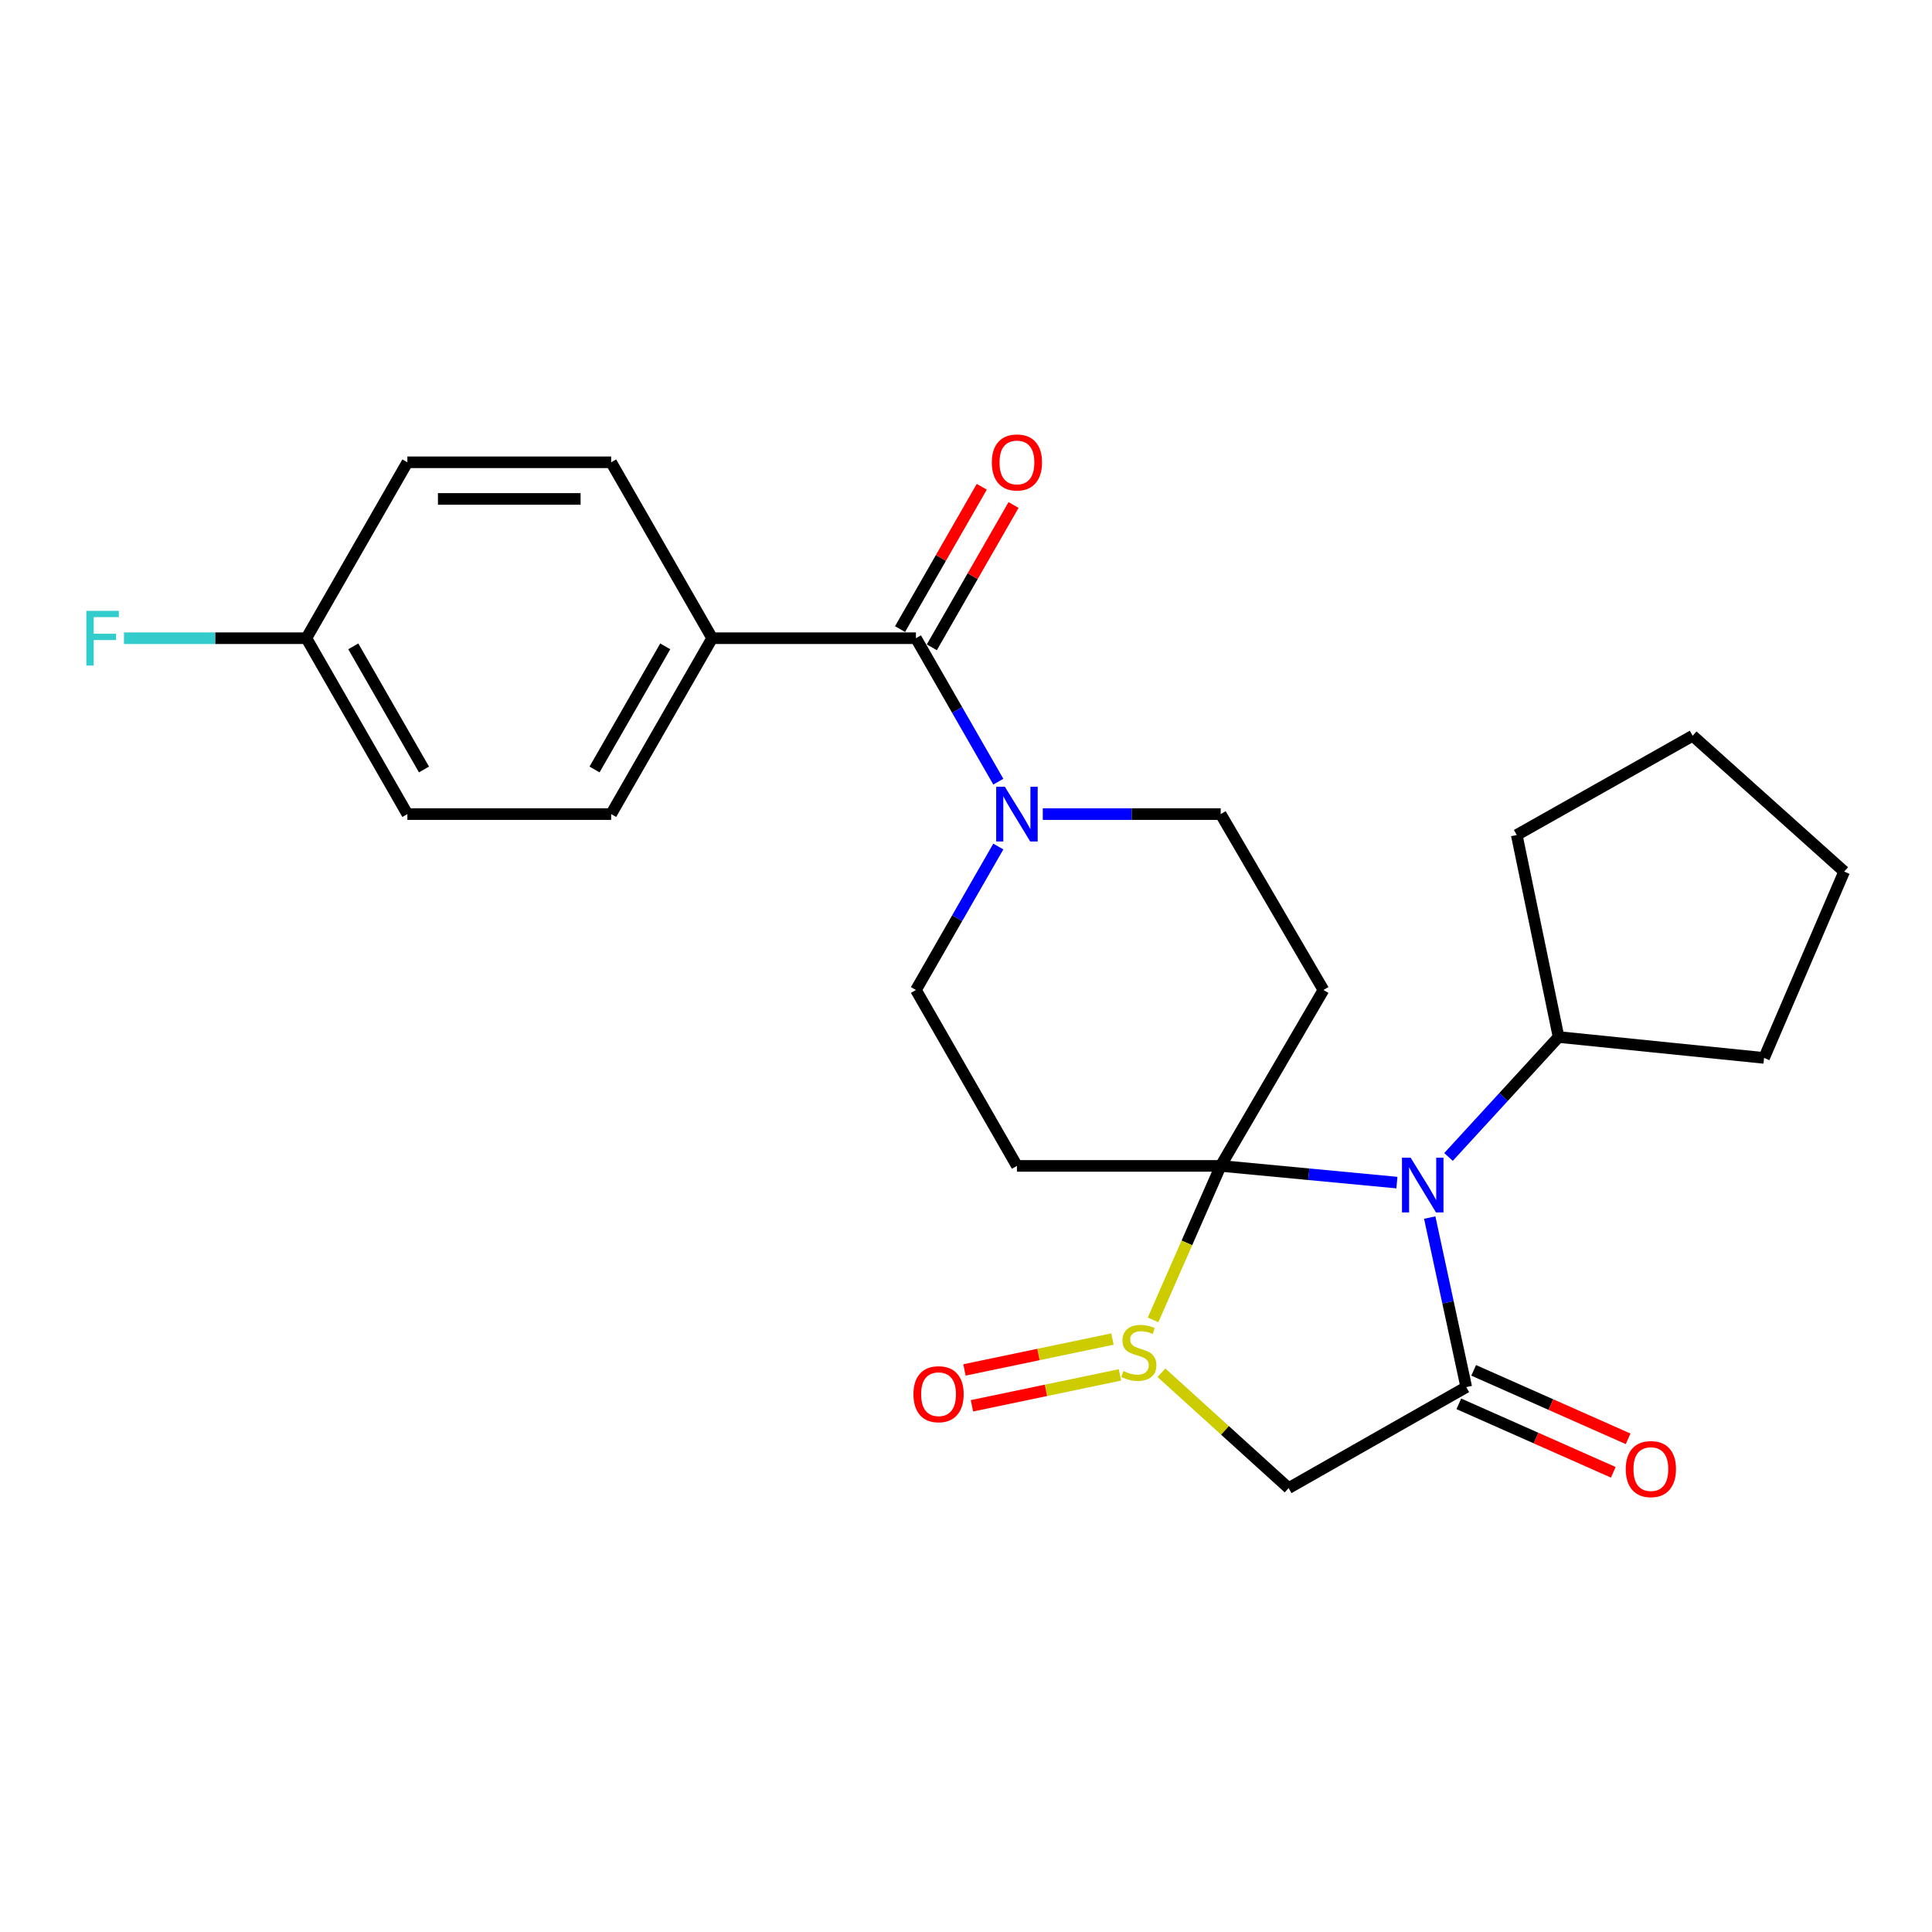 <?xml version='1.0' encoding='iso-8859-1'?>
<svg version='1.1' baseProfile='full'
              xmlns='http://www.w3.org/2000/svg'
                      xmlns:rdkit='http://www.rdkit.org/xml'
                      xmlns:xlink='http://www.w3.org/1999/xlink'
                  xml:space='preserve'
width='1000px' height='1000px' viewBox='0 0 1000 1000'>
<!-- END OF HEADER -->
<rect style='opacity:1.0;fill:#FFFFFF;stroke:none' width='1000' height='1000' x='0' y='0'> </rect>
<path class='bond-0' d='M 631.826,603.469 L 677.43,607.791' style='fill:none;fill-rule:evenodd;stroke:#000000;stroke-width:6px;stroke-linecap:butt;stroke-linejoin:miter;stroke-opacity:1' />
<path class='bond-0' d='M 677.43,607.791 L 723.035,612.113' style='fill:none;fill-rule:evenodd;stroke:#0000FF;stroke-width:6px;stroke-linecap:butt;stroke-linejoin:miter;stroke-opacity:1' />
<path class='bond-1' d='M 631.826,603.469 L 614.324,643.32' style='fill:none;fill-rule:evenodd;stroke:#000000;stroke-width:6px;stroke-linecap:butt;stroke-linejoin:miter;stroke-opacity:1' />
<path class='bond-1' d='M 614.324,643.32 L 596.823,683.17' style='fill:none;fill-rule:evenodd;stroke:#CCCC00;stroke-width:6px;stroke-linecap:butt;stroke-linejoin:miter;stroke-opacity:1' />
<path class='bond-2' d='M 631.826,603.469 L 685.014,512.418' style='fill:none;fill-rule:evenodd;stroke:#000000;stroke-width:6px;stroke-linecap:butt;stroke-linejoin:miter;stroke-opacity:1' />
<path class='bond-3' d='M 631.826,603.469 L 526.366,603.469' style='fill:none;fill-rule:evenodd;stroke:#000000;stroke-width:6px;stroke-linecap:butt;stroke-linejoin:miter;stroke-opacity:1' />
<path class='bond-4' d='M 740.027,630.214 L 749.478,674.085' style='fill:none;fill-rule:evenodd;stroke:#0000FF;stroke-width:6px;stroke-linecap:butt;stroke-linejoin:miter;stroke-opacity:1' />
<path class='bond-4' d='M 749.478,674.085 L 758.929,717.955' style='fill:none;fill-rule:evenodd;stroke:#000000;stroke-width:6px;stroke-linecap:butt;stroke-linejoin:miter;stroke-opacity:1' />
<path class='bond-5' d='M 749.741,598.843 L 778.228,567.801' style='fill:none;fill-rule:evenodd;stroke:#0000FF;stroke-width:6px;stroke-linecap:butt;stroke-linejoin:miter;stroke-opacity:1' />
<path class='bond-5' d='M 778.228,567.801 L 806.714,536.758' style='fill:none;fill-rule:evenodd;stroke:#000000;stroke-width:6px;stroke-linecap:butt;stroke-linejoin:miter;stroke-opacity:1' />
<path class='bond-6' d='M 601.161,710.533 L 634.072,740.385' style='fill:none;fill-rule:evenodd;stroke:#CCCC00;stroke-width:6px;stroke-linecap:butt;stroke-linejoin:miter;stroke-opacity:1' />
<path class='bond-6' d='M 634.072,740.385 L 666.983,770.237' style='fill:none;fill-rule:evenodd;stroke:#000000;stroke-width:6px;stroke-linecap:butt;stroke-linejoin:miter;stroke-opacity:1' />
<path class='bond-7' d='M 575.801,693.092 L 537.504,701.084' style='fill:none;fill-rule:evenodd;stroke:#CCCC00;stroke-width:6px;stroke-linecap:butt;stroke-linejoin:miter;stroke-opacity:1' />
<path class='bond-7' d='M 537.504,701.084 L 499.207,709.075' style='fill:none;fill-rule:evenodd;stroke:#FF0000;stroke-width:6px;stroke-linecap:butt;stroke-linejoin:miter;stroke-opacity:1' />
<path class='bond-7' d='M 579.674,711.65 L 541.377,719.642' style='fill:none;fill-rule:evenodd;stroke:#CCCC00;stroke-width:6px;stroke-linecap:butt;stroke-linejoin:miter;stroke-opacity:1' />
<path class='bond-7' d='M 541.377,719.642 L 503.08,727.634' style='fill:none;fill-rule:evenodd;stroke:#FF0000;stroke-width:6px;stroke-linecap:butt;stroke-linejoin:miter;stroke-opacity:1' />
<path class='bond-8' d='M 755.088,726.621 L 795.061,744.341' style='fill:none;fill-rule:evenodd;stroke:#000000;stroke-width:6px;stroke-linecap:butt;stroke-linejoin:miter;stroke-opacity:1' />
<path class='bond-8' d='M 795.061,744.341 L 835.034,762.061' style='fill:none;fill-rule:evenodd;stroke:#FF0000;stroke-width:6px;stroke-linecap:butt;stroke-linejoin:miter;stroke-opacity:1' />
<path class='bond-8' d='M 762.771,709.289 L 802.744,727.009' style='fill:none;fill-rule:evenodd;stroke:#000000;stroke-width:6px;stroke-linecap:butt;stroke-linejoin:miter;stroke-opacity:1' />
<path class='bond-8' d='M 802.744,727.009 L 842.717,744.729' style='fill:none;fill-rule:evenodd;stroke:#FF0000;stroke-width:6px;stroke-linecap:butt;stroke-linejoin:miter;stroke-opacity:1' />
<path class='bond-9' d='M 758.929,717.955 L 666.983,770.237' style='fill:none;fill-rule:evenodd;stroke:#000000;stroke-width:6px;stroke-linecap:butt;stroke-linejoin:miter;stroke-opacity:1' />
<path class='bond-10' d='M 685.014,512.418 L 631.826,421.377' style='fill:none;fill-rule:evenodd;stroke:#000000;stroke-width:6px;stroke-linecap:butt;stroke-linejoin:miter;stroke-opacity:1' />
<path class='bond-11' d='M 526.366,603.469 L 474.084,512.418' style='fill:none;fill-rule:evenodd;stroke:#000000;stroke-width:6px;stroke-linecap:butt;stroke-linejoin:miter;stroke-opacity:1' />
<path class='bond-12' d='M 474.084,330.336 L 495.405,367.464' style='fill:none;fill-rule:evenodd;stroke:#000000;stroke-width:6px;stroke-linecap:butt;stroke-linejoin:miter;stroke-opacity:1' />
<path class='bond-12' d='M 495.405,367.464 L 516.727,404.592' style='fill:none;fill-rule:evenodd;stroke:#0000FF;stroke-width:6px;stroke-linecap:butt;stroke-linejoin:miter;stroke-opacity:1' />
<path class='bond-13' d='M 474.084,330.336 L 368.614,330.336' style='fill:none;fill-rule:evenodd;stroke:#000000;stroke-width:6px;stroke-linecap:butt;stroke-linejoin:miter;stroke-opacity:1' />
<path class='bond-14' d='M 482.304,335.056 L 503.454,298.222' style='fill:none;fill-rule:evenodd;stroke:#000000;stroke-width:6px;stroke-linecap:butt;stroke-linejoin:miter;stroke-opacity:1' />
<path class='bond-14' d='M 503.454,298.222 L 524.604,261.389' style='fill:none;fill-rule:evenodd;stroke:#FF0000;stroke-width:6px;stroke-linecap:butt;stroke-linejoin:miter;stroke-opacity:1' />
<path class='bond-14' d='M 465.864,325.615 L 487.013,288.782' style='fill:none;fill-rule:evenodd;stroke:#000000;stroke-width:6px;stroke-linecap:butt;stroke-linejoin:miter;stroke-opacity:1' />
<path class='bond-14' d='M 487.013,288.782 L 508.163,251.949' style='fill:none;fill-rule:evenodd;stroke:#FF0000;stroke-width:6px;stroke-linecap:butt;stroke-linejoin:miter;stroke-opacity:1' />
<path class='bond-15' d='M 516.727,438.161 L 495.405,475.289' style='fill:none;fill-rule:evenodd;stroke:#0000FF;stroke-width:6px;stroke-linecap:butt;stroke-linejoin:miter;stroke-opacity:1' />
<path class='bond-15' d='M 495.405,475.289 L 474.084,512.418' style='fill:none;fill-rule:evenodd;stroke:#000000;stroke-width:6px;stroke-linecap:butt;stroke-linejoin:miter;stroke-opacity:1' />
<path class='bond-16' d='M 539.743,421.377 L 585.784,421.377' style='fill:none;fill-rule:evenodd;stroke:#0000FF;stroke-width:6px;stroke-linecap:butt;stroke-linejoin:miter;stroke-opacity:1' />
<path class='bond-16' d='M 585.784,421.377 L 631.826,421.377' style='fill:none;fill-rule:evenodd;stroke:#000000;stroke-width:6px;stroke-linecap:butt;stroke-linejoin:miter;stroke-opacity:1' />
<path class='bond-17' d='M 368.614,330.336 L 316.331,421.377' style='fill:none;fill-rule:evenodd;stroke:#000000;stroke-width:6px;stroke-linecap:butt;stroke-linejoin:miter;stroke-opacity:1' />
<path class='bond-17' d='M 344.331,334.551 L 307.734,398.279' style='fill:none;fill-rule:evenodd;stroke:#000000;stroke-width:6px;stroke-linecap:butt;stroke-linejoin:miter;stroke-opacity:1' />
<path class='bond-18' d='M 368.614,330.336 L 316.331,239.284' style='fill:none;fill-rule:evenodd;stroke:#000000;stroke-width:6px;stroke-linecap:butt;stroke-linejoin:miter;stroke-opacity:1' />
<path class='bond-19' d='M 806.714,536.758 L 785.071,432.193' style='fill:none;fill-rule:evenodd;stroke:#000000;stroke-width:6px;stroke-linecap:butt;stroke-linejoin:miter;stroke-opacity:1' />
<path class='bond-20' d='M 806.714,536.758 L 913.08,547.574' style='fill:none;fill-rule:evenodd;stroke:#000000;stroke-width:6px;stroke-linecap:butt;stroke-linejoin:miter;stroke-opacity:1' />
<path class='bond-21' d='M 316.331,421.377 L 210.861,421.377' style='fill:none;fill-rule:evenodd;stroke:#000000;stroke-width:6px;stroke-linecap:butt;stroke-linejoin:miter;stroke-opacity:1' />
<path class='bond-22' d='M 316.331,239.284 L 210.861,239.284' style='fill:none;fill-rule:evenodd;stroke:#000000;stroke-width:6px;stroke-linecap:butt;stroke-linejoin:miter;stroke-opacity:1' />
<path class='bond-22' d='M 300.511,258.242 L 226.682,258.242' style='fill:none;fill-rule:evenodd;stroke:#000000;stroke-width:6px;stroke-linecap:butt;stroke-linejoin:miter;stroke-opacity:1' />
<path class='bond-23' d='M 158.579,330.336 L 210.861,239.284' style='fill:none;fill-rule:evenodd;stroke:#000000;stroke-width:6px;stroke-linecap:butt;stroke-linejoin:miter;stroke-opacity:1' />
<path class='bond-24' d='M 158.579,330.336 L 111.372,330.336' style='fill:none;fill-rule:evenodd;stroke:#000000;stroke-width:6px;stroke-linecap:butt;stroke-linejoin:miter;stroke-opacity:1' />
<path class='bond-24' d='M 111.372,330.336 L 64.165,330.336' style='fill:none;fill-rule:evenodd;stroke:#33CCCC;stroke-width:6px;stroke-linecap:butt;stroke-linejoin:miter;stroke-opacity:1' />
<path class='bond-25' d='M 158.579,330.336 L 210.861,421.377' style='fill:none;fill-rule:evenodd;stroke:#000000;stroke-width:6px;stroke-linecap:butt;stroke-linejoin:miter;stroke-opacity:1' />
<path class='bond-25' d='M 182.861,334.551 L 219.459,398.279' style='fill:none;fill-rule:evenodd;stroke:#000000;stroke-width:6px;stroke-linecap:butt;stroke-linejoin:miter;stroke-opacity:1' />
<path class='bond-26' d='M 785.071,432.193 L 876.122,380.817' style='fill:none;fill-rule:evenodd;stroke:#000000;stroke-width:6px;stroke-linecap:butt;stroke-linejoin:miter;stroke-opacity:1' />
<path class='bond-27' d='M 913.08,547.574 L 954.545,451.13' style='fill:none;fill-rule:evenodd;stroke:#000000;stroke-width:6px;stroke-linecap:butt;stroke-linejoin:miter;stroke-opacity:1' />
<path class='bond-28' d='M 954.545,451.13 L 876.122,380.817' style='fill:none;fill-rule:evenodd;stroke:#000000;stroke-width:6px;stroke-linecap:butt;stroke-linejoin:miter;stroke-opacity:1' />
<path  class='atom-1' d='M 730.141 599.22
L 739.421 614.22
Q 740.341 615.7, 741.821 618.38
Q 743.301 621.06, 743.381 621.22
L 743.381 599.22
L 747.141 599.22
L 747.141 627.54
L 743.261 627.54
L 733.301 611.14
Q 732.141 609.22, 730.901 607.02
Q 729.701 604.82, 729.341 604.14
L 729.341 627.54
L 725.661 627.54
L 725.661 599.22
L 730.141 599.22
' fill='#0000FF'/>
<path  class='atom-2' d='M 581.465 709.644
Q 581.785 709.764, 583.105 710.324
Q 584.425 710.884, 585.865 711.244
Q 587.345 711.564, 588.785 711.564
Q 591.465 711.564, 593.025 710.284
Q 594.585 708.964, 594.585 706.684
Q 594.585 705.124, 593.785 704.164
Q 593.025 703.204, 591.825 702.684
Q 590.625 702.164, 588.625 701.564
Q 586.105 700.804, 584.585 700.084
Q 583.105 699.364, 582.025 697.844
Q 580.985 696.324, 580.985 693.764
Q 580.985 690.204, 583.385 688.004
Q 585.825 685.804, 590.625 685.804
Q 593.905 685.804, 597.625 687.364
L 596.705 690.444
Q 593.305 689.044, 590.745 689.044
Q 587.985 689.044, 586.465 690.204
Q 584.945 691.324, 584.985 693.284
Q 584.985 694.804, 585.745 695.724
Q 586.545 696.644, 587.665 697.164
Q 588.825 697.684, 590.745 698.284
Q 593.305 699.084, 594.825 699.884
Q 596.345 700.684, 597.425 702.324
Q 598.545 703.924, 598.545 706.684
Q 598.545 710.604, 595.905 712.724
Q 593.305 714.804, 588.945 714.804
Q 586.425 714.804, 584.505 714.244
Q 582.625 713.724, 580.385 712.804
L 581.465 709.644
' fill='#CCCC00'/>
<path  class='atom-8' d='M 520.106 407.217
L 529.386 422.217
Q 530.306 423.697, 531.786 426.377
Q 533.266 429.057, 533.346 429.217
L 533.346 407.217
L 537.106 407.217
L 537.106 435.537
L 533.226 435.537
L 523.266 419.137
Q 522.106 417.217, 520.866 415.017
Q 519.666 412.817, 519.306 412.137
L 519.306 435.537
L 515.626 435.537
L 515.626 407.217
L 520.106 407.217
' fill='#0000FF'/>
<path  class='atom-11' d='M 472.796 721.637
Q 472.796 714.837, 476.156 711.037
Q 479.516 707.237, 485.796 707.237
Q 492.076 707.237, 495.436 711.037
Q 498.796 714.837, 498.796 721.637
Q 498.796 728.517, 495.396 732.437
Q 491.996 736.317, 485.796 736.317
Q 479.556 736.317, 476.156 732.437
Q 472.796 728.557, 472.796 721.637
M 485.796 733.117
Q 490.116 733.117, 492.436 730.237
Q 494.796 727.317, 494.796 721.637
Q 494.796 716.077, 492.436 713.277
Q 490.116 710.437, 485.796 710.437
Q 481.476 710.437, 479.116 713.237
Q 476.796 716.037, 476.796 721.637
Q 476.796 727.357, 479.116 730.237
Q 481.476 733.117, 485.796 733.117
' fill='#FF0000'/>
<path  class='atom-13' d='M 841.489 760.396
Q 841.489 753.596, 844.849 749.796
Q 848.209 745.996, 854.489 745.996
Q 860.769 745.996, 864.129 749.796
Q 867.489 753.596, 867.489 760.396
Q 867.489 767.276, 864.089 771.196
Q 860.689 775.076, 854.489 775.076
Q 848.249 775.076, 844.849 771.196
Q 841.489 767.316, 841.489 760.396
M 854.489 771.876
Q 858.809 771.876, 861.129 768.996
Q 863.489 766.076, 863.489 760.396
Q 863.489 754.836, 861.129 752.036
Q 858.809 749.196, 854.489 749.196
Q 850.169 749.196, 847.809 751.996
Q 845.489 754.796, 845.489 760.396
Q 845.489 766.116, 847.809 768.996
Q 850.169 771.876, 854.489 771.876
' fill='#FF0000'/>
<path  class='atom-15' d='M 513.366 239.364
Q 513.366 232.564, 516.726 228.764
Q 520.086 224.964, 526.366 224.964
Q 532.646 224.964, 536.006 228.764
Q 539.366 232.564, 539.366 239.364
Q 539.366 246.244, 535.966 250.164
Q 532.566 254.044, 526.366 254.044
Q 520.126 254.044, 516.726 250.164
Q 513.366 246.284, 513.366 239.364
M 526.366 250.844
Q 530.686 250.844, 533.006 247.964
Q 535.366 245.044, 535.366 239.364
Q 535.366 233.804, 533.006 231.004
Q 530.686 228.164, 526.366 228.164
Q 522.046 228.164, 519.686 230.964
Q 517.366 233.764, 517.366 239.364
Q 517.366 245.084, 519.686 247.964
Q 522.046 250.844, 526.366 250.844
' fill='#FF0000'/>
<path  class='atom-21' d='M 44.689 316.176
L 61.529 316.176
L 61.529 319.416
L 48.489 319.416
L 48.489 328.016
L 60.089 328.016
L 60.089 331.296
L 48.489 331.296
L 48.489 344.496
L 44.689 344.496
L 44.689 316.176
' fill='#33CCCC'/>
</svg>
